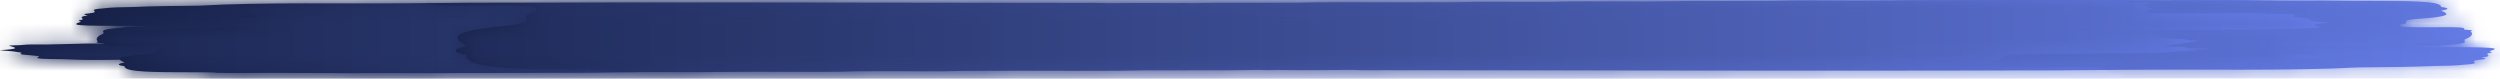 <svg xmlns="http://www.w3.org/2000/svg" width="159" height="5" viewBox="0 0 159 5" fill="none"><path d="M158.314 3.262C159.139 3.024 158.752 2.996 154.449 2.996C153.962 2.996 153.412 3.006 153.158 2.969C153.654 2.957 154.146 2.945 154.642 2.933C155.301 2.936 155.331 2.909 155.388 2.885C157.368 2.773 156.57 2.631 156.773 2.498C157.256 2.323 157.295 2.147 157.126 1.972C157.441 1.936 157.093 1.908 156.736 1.884C156.609 1.809 157.25 1.697 154.603 1.736C152.152 1.748 152.693 1.646 152.641 1.567C153.539 1.455 152.433 1.322 153.657 1.21C156.084 1.05 155.718 0.866 155.243 0.678C155.724 0.6 155.854 0.521 155.255 0.443C155.259 0.153 154.228 0.056 151.296 0.059C150.752 0.059 150.199 0.059 149.658 0.053C148.235 0.035 146.812 0.02 145.334 0.035C145.512 0.044 145.687 0.053 145.866 0.065C145.866 0.065 145.851 0.065 145.844 0.065C145.712 0.053 145.521 0.044 145.334 0.035C145.198 0.029 145.05 0.029 144.892 0.032C142.303 -0.011 139.652 0.005 137.017 0.008C131.284 -0.011 125.605 0.026 119.92 0.059C117.627 0.095 115.191 0.071 112.867 0.095C111.721 0.107 110.576 0.11 109.43 0.101C106.42 0.083 103.531 0.159 100.56 0.171C98.391 0.18 96.088 0.144 94.045 0.216C89.406 0.207 84.978 0.28 80.478 0.325C80.475 0.325 80.478 0.325 80.475 0.325C78.293 0.376 75.839 0.325 73.666 0.382C73.542 0.379 73.439 0.379 73.352 0.385C70.75 0.397 68.148 0.409 65.546 0.422C62.947 0.413 60.354 0.413 57.791 0.446C57.612 0.446 57.431 0.446 57.253 0.446C55.05 0.476 52.843 0.503 50.556 0.479C48.244 0.476 46.007 0.5 43.801 0.536C41.698 0.542 39.637 0.564 37.612 0.594C37.44 0.594 37.267 0.594 37.095 0.594C35.602 0.6 34.145 0.615 32.193 0.666C34.584 0.648 34.584 0.648 34.983 0.706C33.311 0.748 31.383 0.715 29.736 0.763C28.458 0.763 27.167 0.757 25.971 0.79H25.967C24.765 0.79 23.507 0.784 23.284 0.881C23.036 0.987 22.758 1.092 22.492 1.201C22.169 1.201 21.845 1.201 21.522 1.201C20.676 1.213 19.832 1.225 18.986 1.241C17.907 1.241 16.783 1.222 15.81 1.265C15.496 1.268 15.181 1.268 14.867 1.271C14.108 1.268 13.326 1.259 12.703 1.295C12.168 1.298 11.531 1.286 11.21 1.325C10.772 1.337 10.672 1.358 10.657 1.386C10.509 1.386 10.358 1.386 10.207 1.386C9.865 1.386 9.255 1.383 9.228 1.389C9.019 1.431 10.086 1.437 10.131 1.473C9.593 1.5 8.533 1.491 8.451 1.549C8.445 1.552 9.222 1.561 9.636 1.567C9.799 1.582 9.959 1.6 10.119 1.615C9.566 1.655 10.252 1.661 10.648 1.673C10.993 1.685 11.337 1.694 11.685 1.706C11.011 1.794 10.34 1.878 9.669 1.966C9.497 1.99 9.321 2.017 9.149 2.041C9.243 2.063 9.285 2.084 9.76 2.087C10.038 2.144 10.391 2.202 11.685 2.211C11.685 2.226 11.685 2.244 11.685 2.259C11.21 2.274 11.083 2.289 11.685 2.301C12.014 2.319 12.347 2.335 12.676 2.353C12.18 2.365 11.564 2.368 11.325 2.401C11.624 2.407 11.927 2.413 12.226 2.419C13.075 2.422 13.918 2.419 14.761 2.416C13.915 2.416 13.072 2.419 12.226 2.419C12.897 2.434 13.568 2.449 14.242 2.468C13.214 2.477 12.026 2.465 11.328 2.537C13.468 2.54 15.351 2.495 17.312 2.474C17.342 2.492 17.372 2.51 17.403 2.531C16.837 2.613 15.151 2.616 14.29 2.676C13.419 2.718 12.232 2.712 11.252 2.74C10.455 2.773 9.385 2.731 8.608 2.77H8.611C7.218 2.779 5.722 2.74 4.435 2.797C3.927 2.809 3.416 2.821 2.908 2.83C2.395 2.83 1.784 2.812 1.473 2.854C1.367 2.885 0.476 2.876 0.587 2.912C0.887 3.009 1.47 3.102 0.01 3.19C-0.087 3.196 0.536 3.241 0.826 3.268C1.004 3.296 1.186 3.323 1.364 3.35C1.434 3.401 0.995 3.456 1.802 3.501C1.993 3.519 2.18 3.54 2.37 3.559C2.878 3.628 1.298 3.752 4.045 3.764H4.048C4.359 3.776 4.67 3.788 4.982 3.8C5.934 3.828 6.876 3.809 7.819 3.797C7.919 3.8 7.97 3.803 8.076 3.803C8.433 3.806 8.78 3.809 9.089 3.794C9.4 3.794 9.711 3.791 10.02 3.791C11.089 3.806 12.335 3.767 13.256 3.828C13.256 3.837 13.22 3.846 13.147 3.855C12.945 3.909 12.912 3.961 13.208 4.015C13.19 3.961 13.169 3.909 13.147 3.855C12.362 3.912 12.836 3.979 12.779 4.039C11.857 4.103 12.987 4.169 12.733 4.233C13.135 4.284 13.129 4.332 12.733 4.384C12.706 4.402 12.676 4.423 12.649 4.441C11.966 4.544 14.108 4.471 14.245 4.523C13.066 4.619 13.707 4.653 15.547 4.641C16.442 4.634 17.324 4.622 18.213 4.613C20.389 4.65 22.61 4.653 24.849 4.644H24.994C26.723 4.613 28.518 4.644 30.256 4.625C30.262 4.625 30.247 4.625 30.253 4.622C30.443 4.619 30.646 4.625 30.836 4.619C30.803 4.613 30.77 4.61 30.733 4.604C30.806 4.604 30.875 4.604 30.948 4.604C31.265 4.598 31.586 4.589 31.906 4.58C31.425 4.565 31.017 4.562 30.948 4.604C30.86 4.607 30.824 4.613 30.836 4.619C31.673 4.616 32.51 4.613 33.344 4.61C35.273 4.607 37.246 4.644 39.12 4.589C39.921 4.586 40.719 4.583 41.52 4.583C43.142 4.577 44.82 4.61 46.376 4.562C47.503 4.547 48.64 4.547 49.779 4.556C51.411 4.55 53.115 4.586 54.672 4.532C55.137 4.532 55.6 4.529 56.065 4.529C57.845 4.52 59.692 4.562 61.405 4.505C62.895 4.501 64.388 4.501 65.881 4.498C68.19 4.489 70.547 4.529 72.802 4.474C74.691 4.471 76.576 4.471 78.462 4.468C78.991 4.459 79.52 4.453 80.049 4.444C80.409 4.459 80.771 4.468 81.149 4.447C82.781 4.471 84.407 4.459 86.03 4.444C86.616 4.474 87.341 4.462 88.006 4.462C96.583 4.474 105.157 4.486 113.734 4.492C119.455 4.495 125.176 4.483 130.9 4.474C131.773 4.468 132.641 4.462 133.499 4.453C133.629 4.453 133.759 4.453 133.886 4.453C134.17 4.444 134.487 4.45 134.783 4.444C139.849 4.39 145.503 4.523 149.997 4.287C149.764 4.275 149.565 4.29 149.317 4.287C149.374 4.284 149.447 4.287 149.504 4.284C149.586 4.278 149.831 4.284 150 4.287C151.638 4.275 153.264 4.26 154.633 4.202C155.518 4.193 156.241 4.172 156.64 4.121C158.214 4.027 156.7 3.9 157.722 3.797C158.314 3.752 158.036 3.707 157.833 3.658C158.628 3.571 158.027 3.477 158.241 3.386C158.664 3.341 158.408 3.302 158.314 3.262Z" fill="url(#paint0_linear_4013_1044)"></path><mask id="mask0_4013_1044" style="mask-type:luminance" maskUnits="userSpaceOnUse" x="0" y="0" width="159" height="5"><path d="M158.314 3.262C159.139 3.024 158.752 2.996 154.449 2.996C153.962 2.996 153.412 3.006 153.158 2.969C153.654 2.957 154.146 2.945 154.642 2.933C155.301 2.936 155.331 2.909 155.388 2.885C157.368 2.773 156.57 2.631 156.773 2.498C157.256 2.323 157.295 2.147 157.126 1.972C157.441 1.936 157.093 1.908 156.736 1.884C156.609 1.809 157.25 1.697 154.603 1.736C152.152 1.748 152.693 1.646 152.641 1.567C153.539 1.455 152.433 1.322 153.657 1.21C156.084 1.05 155.718 0.866 155.243 0.678C155.724 0.6 155.854 0.521 155.255 0.443C155.259 0.153 154.228 0.056 151.296 0.059C150.752 0.059 150.199 0.059 149.658 0.053C148.235 0.035 146.812 0.02 145.334 0.035C145.512 0.044 145.687 0.053 145.866 0.065C145.866 0.065 145.851 0.065 145.844 0.065C145.712 0.053 145.521 0.044 145.334 0.035C145.198 0.029 145.05 0.029 144.892 0.032C142.303 -0.011 139.652 0.005 137.017 0.008C131.284 -0.011 125.605 0.026 119.92 0.059C117.627 0.095 115.191 0.071 112.867 0.095C111.721 0.107 110.576 0.11 109.43 0.101C106.42 0.083 103.531 0.159 100.56 0.171C98.391 0.18 96.088 0.144 94.045 0.216C89.406 0.207 84.978 0.28 80.478 0.325C80.475 0.325 80.478 0.325 80.475 0.325C78.293 0.376 75.839 0.325 73.666 0.382C73.542 0.379 73.439 0.379 73.352 0.385C70.75 0.397 68.148 0.409 65.546 0.422C62.947 0.413 60.354 0.413 57.791 0.446C57.612 0.446 57.431 0.446 57.253 0.446C55.05 0.476 52.843 0.503 50.556 0.479C48.244 0.476 46.007 0.5 43.801 0.536C41.698 0.542 39.637 0.564 37.612 0.594C37.44 0.594 37.267 0.594 37.095 0.594C35.602 0.6 34.145 0.615 32.193 0.666C34.584 0.648 34.584 0.648 34.983 0.706C33.311 0.748 31.383 0.715 29.736 0.763C28.458 0.763 27.167 0.757 25.971 0.79H25.967C24.765 0.79 23.507 0.784 23.284 0.881C23.036 0.987 22.758 1.092 22.492 1.201C22.169 1.201 21.845 1.201 21.522 1.201C20.676 1.213 19.832 1.225 18.986 1.241C17.907 1.241 16.783 1.222 15.81 1.265C15.496 1.268 15.181 1.268 14.867 1.271C14.108 1.268 13.326 1.259 12.703 1.295C12.168 1.298 11.531 1.286 11.21 1.325C10.772 1.337 10.672 1.358 10.657 1.386C10.509 1.386 10.358 1.386 10.207 1.386C9.865 1.386 9.255 1.383 9.228 1.389C9.019 1.431 10.086 1.437 10.131 1.473C9.593 1.5 8.533 1.491 8.451 1.549C8.445 1.552 9.222 1.561 9.636 1.567C9.799 1.582 9.959 1.6 10.119 1.615C9.566 1.655 10.252 1.661 10.648 1.673C10.993 1.685 11.337 1.694 11.685 1.706C11.011 1.794 10.34 1.878 9.669 1.966C9.497 1.99 9.321 2.017 9.149 2.041C9.243 2.063 9.285 2.084 9.76 2.087C10.038 2.144 10.391 2.202 11.685 2.211C11.685 2.226 11.685 2.244 11.685 2.259C11.21 2.274 11.083 2.289 11.685 2.301C12.014 2.319 12.347 2.335 12.676 2.353C12.18 2.365 11.564 2.368 11.325 2.401C11.624 2.407 11.927 2.413 12.226 2.419C13.075 2.422 13.918 2.419 14.761 2.416C13.915 2.416 13.072 2.419 12.226 2.419C12.897 2.434 13.568 2.449 14.242 2.468C13.214 2.477 12.026 2.465 11.328 2.537C13.468 2.54 15.351 2.495 17.312 2.474C17.342 2.492 17.372 2.51 17.403 2.531C16.837 2.613 15.151 2.616 14.29 2.676C13.419 2.718 12.232 2.712 11.252 2.74C10.455 2.773 9.385 2.731 8.608 2.77H8.611C7.218 2.779 5.722 2.74 4.435 2.797C3.927 2.809 3.416 2.821 2.908 2.83C2.395 2.83 1.784 2.812 1.473 2.854C1.367 2.885 0.476 2.876 0.587 2.912C0.887 3.009 1.47 3.102 0.01 3.19C-0.087 3.196 0.536 3.241 0.826 3.268C1.004 3.296 1.186 3.323 1.364 3.35C1.434 3.401 0.995 3.456 1.802 3.501C1.993 3.519 2.18 3.54 2.37 3.559C2.878 3.628 1.298 3.752 4.045 3.764H4.048C4.359 3.776 4.67 3.788 4.982 3.8C5.934 3.828 6.876 3.809 7.819 3.797C7.919 3.8 7.97 3.803 8.076 3.803C8.433 3.806 8.78 3.809 9.089 3.794C9.4 3.794 9.711 3.791 10.02 3.791C11.089 3.806 12.335 3.767 13.256 3.828C13.256 3.837 13.22 3.846 13.147 3.855C12.945 3.909 12.912 3.961 13.208 4.015C13.19 3.961 13.169 3.909 13.147 3.855C12.362 3.912 12.836 3.979 12.779 4.039C11.857 4.103 12.987 4.169 12.733 4.233C13.135 4.284 13.129 4.332 12.733 4.384C12.706 4.402 12.676 4.423 12.649 4.441C11.966 4.544 14.108 4.471 14.245 4.523C13.066 4.619 13.707 4.653 15.547 4.641C16.442 4.634 17.324 4.622 18.213 4.613C20.389 4.65 22.61 4.653 24.849 4.644H24.994C26.723 4.613 28.518 4.644 30.256 4.625C30.262 4.625 30.247 4.625 30.253 4.622C30.443 4.619 30.646 4.625 30.836 4.619C30.803 4.613 30.77 4.61 30.733 4.604C30.806 4.604 30.875 4.604 30.948 4.604C31.265 4.598 31.586 4.589 31.906 4.58C31.425 4.565 31.017 4.562 30.948 4.604C30.86 4.607 30.824 4.613 30.836 4.619C31.673 4.616 32.51 4.613 33.344 4.61C35.273 4.607 37.246 4.644 39.12 4.589C39.921 4.586 40.719 4.583 41.52 4.583C43.142 4.577 44.82 4.61 46.376 4.562C47.503 4.547 48.64 4.547 49.779 4.556C51.411 4.55 53.115 4.586 54.672 4.532C55.137 4.532 55.6 4.529 56.065 4.529C57.845 4.52 59.692 4.562 61.405 4.505C62.895 4.501 64.388 4.501 65.881 4.498C68.19 4.489 70.547 4.529 72.802 4.474C74.691 4.471 76.576 4.471 78.462 4.468C78.991 4.459 79.52 4.453 80.049 4.444C80.409 4.459 80.771 4.468 81.149 4.447C82.781 4.471 84.407 4.459 86.03 4.444C86.616 4.474 87.341 4.462 88.006 4.462C96.583 4.474 105.157 4.486 113.734 4.492C119.455 4.495 125.176 4.483 130.9 4.474C131.773 4.468 132.641 4.462 133.499 4.453C133.629 4.453 133.759 4.453 133.886 4.453C134.17 4.444 134.487 4.45 134.783 4.444C139.849 4.39 145.503 4.523 149.997 4.287C149.764 4.275 149.565 4.29 149.317 4.287C149.374 4.284 149.447 4.287 149.504 4.284C149.586 4.278 149.831 4.284 150 4.287C151.638 4.275 153.264 4.26 154.633 4.202C155.518 4.193 156.241 4.172 156.64 4.121C158.214 4.027 156.7 3.9 157.722 3.797C158.314 3.752 158.036 3.707 157.833 3.658C158.628 3.571 158.027 3.477 158.241 3.386C158.664 3.341 158.408 3.302 158.314 3.262Z" fill="white"></path></mask><g mask="url(#mask0_4013_1044)"><path d="M164.549 -1.788H-8.059V5.725H164.549V-1.788Z" fill="url(#paint1_linear_4013_1044)"></path><path d="M158.386 0.796C157.942 1.017 159.19 1.249 157.537 1.461C157.96 1.576 158.541 1.691 157.308 1.8C155.18 2.044 158.335 2.356 155.059 2.585C154.228 2.703 152.726 2.758 150.882 2.782C148.039 2.927 144.654 2.96 141.245 2.99C140.894 2.987 140.386 2.984 140.214 2.981C140.093 2.984 139.942 2.987 139.824 2.99C140.341 2.993 140.755 2.96 141.242 2.987C131.894 3.558 120.129 3.238 109.588 3.371C108.974 3.377 108.315 3.386 107.723 3.392L106.916 3.395C105.133 3.413 103.329 3.431 101.512 3.45H101.509L65.796 3.492L12.271 3.425C10.89 3.422 9.385 3.453 8.161 3.38H8.158C4.779 3.416 1.394 3.441 -2 3.386C-2.785 3.444 -3.541 3.416 -4.287 3.383L-7.588 3.444H-8.059L-3.224 -1.785L-3.218 5.728L-8.059 0.494L-3.701 0.491C0.992 0.355 5.897 0.452 10.7 0.43L20.008 0.415C23.571 0.279 27.412 0.376 31.114 0.358L34.013 0.349C37.249 0.213 40.794 0.307 44.191 0.288C46.563 0.282 48.927 0.279 51.269 0.273C54.506 0.146 57.999 0.231 61.372 0.219L66.362 0.201C70.257 0.071 74.364 0.161 78.375 0.149L83.594 0.125C83.618 0.14 83.54 0.152 83.361 0.161C83.216 0.261 82.37 0.252 81.37 0.219L83.361 0.161H83.809L83.594 0.128C83.987 0.125 84.407 0.125 84.806 0.122C84.821 0.119 84.785 0.119 84.8 0.116C88.42 0.101 92.144 0.086 95.746 0.074L96.045 0.077C100.706 0.053 105.32 0.062 109.851 0.149C111.7 0.128 113.538 0.104 115.399 0.083C119.228 0.053 120.561 0.134 118.11 0.37C118.397 0.497 122.852 0.319 121.432 0.569L121.256 0.709C120.437 0.829 120.419 0.953 121.259 1.077C120.733 1.234 123.082 1.395 121.166 1.552C121.045 1.703 122.036 1.863 120.398 2.002L120.274 1.612H120.271C120.888 1.742 120.815 1.872 120.398 2.002C120.253 2.023 120.177 2.044 120.174 2.068C122.096 2.211 124.686 2.117 126.911 2.153L128.848 2.144C129.489 2.108 130.214 2.114 130.954 2.123C131.169 2.129 131.281 2.135 131.486 2.141C133.451 2.114 135.409 2.071 137.392 2.135L139.335 2.22H139.341H139.338C145.056 2.247 141.765 2.552 142.822 2.721L144.007 2.863C145.687 2.972 144.775 3.108 144.923 3.232L146.041 3.431C146.642 3.498 147.942 3.607 147.739 3.622C144.705 3.83 145.914 4.066 146.54 4.299C146.775 4.386 144.923 4.368 144.699 4.438C144.052 4.538 142.777 4.492 141.71 4.495L138.534 4.58C135.853 4.725 132.74 4.625 129.845 4.646L129.854 4.643C128.237 4.74 126.013 4.637 124.351 4.719C122.314 4.782 119.842 4.764 118.032 4.87C116.242 5.018 112.734 5.027 111.555 5.224L111.745 5.36C115.825 5.311 119.742 5.263 124.194 5.208C122.737 5.387 120.268 5.357 118.131 5.378H118.128L122.32 5.496L117.046 5.505C118.799 5.502 120.555 5.499 122.32 5.496L124.194 5.538C123.692 5.623 122.411 5.626 121.38 5.656L123.444 5.78C124.689 5.816 124.433 5.852 123.441 5.885L123.444 6.003C126.134 6.024 126.865 6.157 127.446 6.303H127.449C128.434 6.312 128.521 6.366 128.715 6.414L127.633 6.596L123.438 7.23L125.596 7.309C126.421 7.339 127.848 7.348 126.696 7.448L127.702 7.566C128.564 7.581 130.138 7.608 130.169 7.611C129.996 7.747 127.79 7.726 126.672 7.795C126.766 7.889 128.987 7.898 128.552 8.004C128.482 8.004 127.222 8.01 126.512 8.013L125.575 8.016C125.545 8.077 125.339 8.131 124.423 8.161C123.756 8.255 122.429 8.225 121.317 8.234C120.017 8.324 118.388 8.297 116.811 8.291L114.846 8.306C112.824 8.415 110.485 8.367 108.237 8.367L102.96 8.46H100.941C100.391 8.72 99.832 8.986 99.294 9.24C98.829 9.473 96.218 9.458 93.712 9.461H93.718H93.721C91.231 9.542 88.55 9.53 85.888 9.53C82.452 9.576 78.459 9.627 74.975 9.675C75.806 9.817 75.806 9.817 80.777 9.772C76.716 9.902 73.687 9.935 70.578 9.953H69.505C65.286 10.002 61 10.047 56.627 10.098C52.037 10.186 47.38 10.243 42.571 10.237C37.811 10.171 33.224 10.243 28.636 10.316L27.518 10.319C22.19 10.398 16.795 10.398 11.386 10.376L-4.859 10.464C-5.04 10.479 -5.261 10.482 -5.514 10.473C-6.327 10.488 -7.161 10.506 -8.059 10.524L-12.474 10.615L-12.489 5.734C-12.499 3.286 -12.505 0.724 -12.514 -1.779L-12.529 -6.536L-8.062 -6.596C-6.46 -6.617 -4.895 -6.638 -3.39 -6.66H-3.384H-3.387C5.973 -6.771 15.187 -6.95 24.837 -6.928C29.086 -7.104 33.873 -7.019 38.392 -7.037C44.578 -7.061 50.586 -7.252 56.848 -7.204L63.995 -7.222C68.828 -7.252 73.887 -7.282 78.668 -7.309C90.491 -7.352 102.304 -7.394 114.233 -7.436C119.715 -7.442 125.227 -7.479 130.619 -7.373C130.945 -7.37 131.247 -7.367 131.535 -7.364C131.921 -7.336 132.311 -7.309 132.595 -7.291C132.61 -7.291 132.641 -7.294 132.641 -7.294L131.535 -7.364C134.611 -7.4 137.57 -7.358 140.535 -7.315C141.662 -7.309 142.813 -7.306 143.944 -7.3C150.039 -7.306 152.188 -7.071 152.179 -6.363C153.421 -6.173 153.152 -5.983 152.152 -5.792C153.137 -5.336 153.902 -4.882 148.852 -4.496C146.298 -4.227 148.601 -3.903 146.736 -3.625C146.842 -3.432 145.715 -3.187 150.813 -3.214C156.322 -3.308 154.987 -3.036 155.249 -2.849C155.987 -2.785 156.715 -2.719 156.056 -2.634C156.404 -2.205 156.325 -1.776 155.319 -1.35C154.896 -1.029 156.555 -0.679 152.436 -0.407C152.318 -0.343 152.255 -0.277 150.882 -0.286L147.797 -0.201C148.329 -0.114 149.471 -0.138 150.484 -0.138C159.438 -0.138 160.239 -0.071 158.526 0.512C158.722 0.606 159.257 0.702 158.386 0.796Z" fill="url(#paint2_linear_4013_1044)"></path><mask id="mask1_4013_1044" style="mask-type:luminance" maskUnits="userSpaceOnUse" x="-13" y="-8" width="173" height="19"><path d="M158.386 0.796C157.942 1.017 159.19 1.249 157.537 1.461C157.96 1.576 158.541 1.691 157.308 1.8C155.18 2.044 158.335 2.356 155.059 2.585C154.228 2.703 152.726 2.758 150.882 2.782C148.039 2.927 144.654 2.96 141.245 2.99C140.894 2.987 140.386 2.984 140.214 2.981C140.093 2.984 139.942 2.987 139.824 2.99C140.341 2.993 140.755 2.96 141.242 2.987C131.894 3.558 120.129 3.238 109.588 3.371C108.974 3.377 108.315 3.386 107.723 3.392L106.916 3.395C105.133 3.413 103.329 3.431 101.512 3.45H101.509L65.796 3.492L12.271 3.425C10.89 3.422 9.385 3.453 8.161 3.38H8.158C4.779 3.416 1.394 3.441 -2 3.386C-2.785 3.444 -3.541 3.416 -4.287 3.383L-7.588 3.444H-8.059L-3.224 -1.785L-3.218 5.728L-8.059 0.494L-3.701 0.491C0.992 0.355 5.897 0.452 10.7 0.43L20.008 0.415C23.571 0.279 27.412 0.376 31.114 0.358L34.013 0.349C37.249 0.213 40.794 0.307 44.191 0.288C46.563 0.282 48.927 0.279 51.269 0.273C54.506 0.146 57.999 0.231 61.372 0.219L66.362 0.201C70.257 0.071 74.364 0.161 78.375 0.149L83.594 0.125C83.618 0.14 83.54 0.152 83.361 0.161C83.216 0.261 82.37 0.252 81.37 0.219L83.361 0.161H83.809L83.594 0.128C83.987 0.125 84.407 0.125 84.806 0.122C84.821 0.119 84.785 0.119 84.8 0.116C88.42 0.101 92.144 0.086 95.746 0.074L96.045 0.077C100.706 0.053 105.32 0.062 109.851 0.149C111.7 0.128 113.538 0.104 115.399 0.083C119.228 0.053 120.561 0.134 118.11 0.37C118.397 0.497 122.852 0.319 121.432 0.569L121.256 0.709C120.437 0.829 120.419 0.953 121.259 1.077C120.733 1.234 123.082 1.395 121.166 1.552C121.045 1.703 122.036 1.863 120.398 2.002L120.274 1.612H120.271C120.888 1.742 120.815 1.872 120.398 2.002C120.253 2.023 120.177 2.044 120.174 2.068C122.096 2.211 124.686 2.117 126.911 2.153L128.848 2.144C129.489 2.108 130.214 2.114 130.954 2.123C131.169 2.129 131.281 2.135 131.486 2.141C133.451 2.114 135.409 2.071 137.392 2.135L139.335 2.22H139.341H139.338C145.056 2.247 141.765 2.552 142.822 2.721L144.007 2.863C145.687 2.972 144.775 3.108 144.923 3.232L146.041 3.431C146.642 3.498 147.942 3.607 147.739 3.622C144.705 3.83 145.914 4.066 146.54 4.299C146.775 4.386 144.923 4.368 144.699 4.438C144.052 4.538 142.777 4.492 141.71 4.495L138.534 4.58C135.853 4.725 132.74 4.625 129.845 4.646L129.854 4.643C128.237 4.74 126.013 4.637 124.351 4.719C122.314 4.782 119.842 4.764 118.032 4.87C116.242 5.018 112.734 5.027 111.555 5.224L111.745 5.36C115.825 5.311 119.742 5.263 124.194 5.208C122.737 5.387 120.268 5.357 118.131 5.378H118.128L122.32 5.496L117.046 5.505C118.799 5.502 120.555 5.499 122.32 5.496L124.194 5.538C123.692 5.623 122.411 5.626 121.38 5.656L123.444 5.78C124.689 5.816 124.433 5.852 123.441 5.885L123.444 6.003C126.134 6.024 126.865 6.157 127.446 6.303H127.449C128.434 6.312 128.521 6.366 128.715 6.414L127.633 6.596L123.438 7.23L125.596 7.309C126.421 7.339 127.848 7.348 126.696 7.448L127.702 7.566C128.564 7.581 130.138 7.608 130.169 7.611C129.996 7.747 127.79 7.726 126.672 7.795C126.766 7.889 128.987 7.898 128.552 8.004C128.482 8.004 127.222 8.01 126.512 8.013L125.575 8.016C125.545 8.077 125.339 8.131 124.423 8.161C123.756 8.255 122.429 8.225 121.317 8.234C120.017 8.324 118.388 8.297 116.811 8.291L114.846 8.306C112.824 8.415 110.485 8.367 108.237 8.367L102.96 8.46H100.941C100.391 8.72 99.832 8.986 99.294 9.24C98.829 9.473 96.218 9.458 93.712 9.461H93.718H93.721C91.231 9.542 88.55 9.53 85.888 9.53C82.452 9.576 78.459 9.627 74.975 9.675C75.806 9.817 75.806 9.817 80.777 9.772C76.716 9.902 73.687 9.935 70.578 9.953H69.505C65.286 10.002 61 10.047 56.627 10.098C52.037 10.186 47.38 10.243 42.571 10.237C37.811 10.171 33.224 10.243 28.636 10.316L27.518 10.319C22.19 10.398 16.795 10.398 11.386 10.376L-4.859 10.464C-5.04 10.479 -5.261 10.482 -5.514 10.473C-6.327 10.488 -7.161 10.506 -8.059 10.524L-12.474 10.615L-12.489 5.734C-12.499 3.286 -12.505 0.724 -12.514 -1.779L-12.529 -6.536L-8.062 -6.596C-6.46 -6.617 -4.895 -6.638 -3.39 -6.66H-3.384H-3.387C5.973 -6.771 15.187 -6.95 24.837 -6.928C29.086 -7.104 33.873 -7.019 38.392 -7.037C44.578 -7.061 50.586 -7.252 56.848 -7.204L63.995 -7.222C68.828 -7.252 73.887 -7.282 78.668 -7.309C90.491 -7.352 102.304 -7.394 114.233 -7.436C119.715 -7.442 125.227 -7.479 130.619 -7.373C130.945 -7.37 131.247 -7.367 131.535 -7.364C131.921 -7.336 132.311 -7.309 132.595 -7.291C132.61 -7.291 132.641 -7.294 132.641 -7.294L131.535 -7.364C134.611 -7.4 137.57 -7.358 140.535 -7.315C141.662 -7.309 142.813 -7.306 143.944 -7.3C150.039 -7.306 152.188 -7.071 152.179 -6.363C153.421 -6.173 153.152 -5.983 152.152 -5.792C153.137 -5.336 153.902 -4.882 148.852 -4.496C146.298 -4.227 148.601 -3.903 146.736 -3.625C146.842 -3.432 145.715 -3.187 150.813 -3.214C156.322 -3.308 154.987 -3.036 155.249 -2.849C155.987 -2.785 156.715 -2.719 156.056 -2.634C156.404 -2.205 156.325 -1.776 155.319 -1.35C154.896 -1.029 156.555 -0.679 152.436 -0.407C152.318 -0.343 152.255 -0.277 150.882 -0.286L147.797 -0.201C148.329 -0.114 149.471 -0.138 150.484 -0.138C159.438 -0.138 160.239 -0.071 158.526 0.512C158.722 0.606 159.257 0.702 158.386 0.796Z" fill="white"></path></mask><g mask="url(#mask1_4013_1044)"><path d="M156.86 5.728V-1.788L164.549 6.529H-8.059L-0.371 -1.788V5.725L-8.059 -2.589H164.549V15.756H-8.059H-17.334V5.725V-1.788V-11.818H-8.059H164.549H173.824V-1.788V5.728H156.86Z" fill="url(#paint3_linear_4013_1044)"></path></g><path d="M136.917 8.312C136.515 8.533 137.642 8.766 136.149 8.977C136.533 9.092 137.056 9.207 135.941 9.316C134.022 9.56 136.868 9.872 133.91 10.101C133.16 10.219 131.803 10.274 130.138 10.298C127.569 10.443 124.514 10.476 121.437 10.506C121.12 10.503 120.664 10.5 120.509 10.497C120.401 10.5 120.265 10.503 120.156 10.506C120.621 10.509 120.996 10.476 121.434 10.503C112.993 11.075 102.377 10.754 92.86 10.887C92.304 10.893 91.711 10.902 91.176 10.908L90.448 10.911C88.84 10.929 87.208 10.948 85.567 10.966H85.564L53.324 11.008L5.002 10.938C3.757 10.935 2.397 10.966 1.294 10.893H1.291C-1.761 10.929 -4.813 10.954 -7.878 10.899L-8.065 10.911L-12.584 11.229L-12.861 5.725C-12.898 5.03 -12.874 4.359 -12.846 3.694L-12.901 0.473L-12.904 -1.788L-12.901 -7.013L-8.059 -7.019L0.481 -7.028C4.718 -7.164 9.146 -7.068 13.483 -7.089L21.887 -7.104C25.103 -7.24 28.572 -7.143 31.915 -7.161L34.529 -7.17C37.451 -7.306 40.652 -7.213 43.719 -7.231C45.862 -7.237 47.993 -7.24 50.111 -7.246C53.034 -7.37 56.186 -7.288 59.232 -7.3L63.735 -7.318C67.253 -7.448 70.958 -7.358 74.579 -7.37L79.29 -7.394C79.314 -7.379 79.242 -7.367 79.079 -7.361C78.949 -7.261 78.184 -7.27 77.281 -7.303L79.079 -7.361H79.481L79.287 -7.394C79.644 -7.397 80.022 -7.397 80.381 -7.4L80.375 -7.406C83.645 -7.421 87.003 -7.436 90.258 -7.448L90.53 -7.445C94.737 -7.473 98.904 -7.46 102.993 -7.373C104.661 -7.394 106.32 -7.418 108.001 -7.439C111.458 -7.469 112.661 -7.388 110.446 -7.152C110.706 -7.025 114.725 -7.207 113.444 -6.953L113.287 -6.814C112.546 -6.69 112.531 -6.569 113.29 -6.445C112.812 -6.288 114.937 -6.128 113.205 -5.97C113.096 -5.819 113.991 -5.659 112.51 -5.52L112.398 -5.91H112.395C112.951 -5.78 112.888 -5.65 112.51 -5.52C112.377 -5.499 112.31 -5.478 112.307 -5.454C114.042 -5.312 116.381 -5.405 118.388 -5.369L120.138 -5.378C120.715 -5.414 121.371 -5.408 122.039 -5.399C122.232 -5.393 122.332 -5.387 122.519 -5.381C124.293 -5.408 126.061 -5.451 127.85 -5.387L129.606 -5.303H129.612H129.609C134.771 -5.275 131.8 -4.97 132.755 -4.801L133.825 -4.659C135.342 -4.55 134.52 -4.414 134.65 -4.29L135.66 -4.091C136.204 -4.024 137.376 -3.915 137.195 -3.9C134.454 -3.692 135.548 -3.456 136.11 -3.223C136.321 -3.136 134.65 -3.154 134.448 -3.084C133.864 -2.985 132.713 -3.03 131.752 -3.027L128.887 -2.942C126.466 -2.797 123.659 -2.897 121.041 -2.876L121.047 -2.879C119.588 -2.782 117.578 -2.885 116.079 -2.803C114.242 -2.74 112.008 -2.758 110.373 -2.652C108.756 -2.504 105.589 -2.495 104.525 -2.299L104.698 -2.163C108.382 -2.214 111.917 -2.259 115.934 -2.314C114.619 -2.135 112.389 -2.166 110.461 -2.144H110.458L114.242 -2.03L109.482 -2.021C111.065 -2.024 112.649 -2.027 114.242 -2.03L115.934 -1.984C115.481 -1.9 114.323 -1.897 113.395 -1.866L115.26 -1.742C116.384 -1.706 116.152 -1.67 115.257 -1.637L115.26 -1.519C117.687 -1.498 118.349 -1.365 118.874 -1.22H118.878C119.766 -1.211 119.848 -1.156 120.023 -1.108L119.047 -0.926L115.26 -0.292L117.206 -0.213C117.95 -0.183 119.24 -0.174 118.198 -0.074L119.107 0.044C119.884 0.059 121.304 0.089 121.332 0.089C121.177 0.225 119.183 0.204 118.173 0.273C118.258 0.367 120.262 0.376 119.869 0.482C119.805 0.482 118.669 0.488 118.028 0.491H117.182C117.155 0.551 116.971 0.606 116.145 0.639C115.541 0.733 114.344 0.702 113.341 0.712C112.168 0.802 110.697 0.775 109.273 0.769L107.502 0.784C105.677 0.89 103.564 0.844 101.536 0.841L96.773 0.935H94.951C94.455 1.195 93.951 1.461 93.464 1.715C93.044 1.948 90.687 1.932 88.426 1.935H88.429H88.432C86.184 2.017 83.763 2.008 81.36 2.005C78.254 2.05 74.657 2.102 71.508 2.15C72.258 2.292 72.258 2.292 76.749 2.247C73.083 2.377 70.348 2.41 67.543 2.428H66.573C62.762 2.476 58.897 2.522 54.947 2.573C50.8 2.661 46.599 2.718 42.26 2.712C37.962 2.646 33.819 2.718 29.681 2.791L28.672 2.794C23.861 2.872 18.992 2.872 14.108 2.851L-0.555 2.942C-0.718 2.957 -0.918 2.96 -1.148 2.951C-3.354 3.026 -5.714 3.023 -8.053 3.023L-3.605 -1.788C-3.602 0.385 -3.599 2.537 -3.544 4.574V4.58V4.577L-3.532 5.725L-8.056 0.835C0.031 0.724 8.016 0.56 16.36 0.582C20.195 0.406 24.52 0.491 28.593 0.473C34.178 0.449 39.603 0.258 45.255 0.307L51.707 0.291C56.071 0.261 60.637 0.231 64.953 0.204C75.627 0.161 86.29 0.119 97.061 0.077C102.011 0.071 106.985 0.035 111.854 0.14C112.147 0.143 112.422 0.146 112.679 0.149C113.03 0.177 113.38 0.204 113.637 0.222L113.676 0.219L112.679 0.149C115.456 0.113 118.128 0.155 120.803 0.198C121.821 0.204 122.861 0.207 123.879 0.213C129.383 0.207 131.32 0.443 131.314 1.15C132.435 1.34 132.193 1.531 131.29 1.721C132.178 2.177 132.87 2.631 128.31 3.017C126.007 3.286 128.083 3.61 126.4 3.888C126.496 4.081 125.478 4.326 130.081 4.299C135.055 4.205 133.849 4.477 134.088 4.665C134.753 4.728 135.409 4.791 134.816 4.879C135.131 5.308 135.058 5.737 134.152 6.163C133.771 6.484 135.267 6.834 131.549 7.106C131.444 7.17 131.386 7.236 130.147 7.227L127.361 7.312C127.841 7.4 128.872 7.375 129.788 7.375C137.872 7.375 138.594 7.439 137.047 8.025C137.219 8.119 137.703 8.216 136.917 8.312Z" fill="url(#paint4_linear_4013_1044)"></path><mask id="mask2_4013_1044" style="mask-type:luminance" maskUnits="userSpaceOnUse" x="-13" y="-8" width="151" height="20"><path d="M136.917 8.312C136.515 8.533 137.642 8.766 136.149 8.977C136.533 9.092 137.056 9.207 135.941 9.316C134.022 9.56 136.868 9.872 133.91 10.101C133.16 10.219 131.803 10.274 130.138 10.298C127.569 10.443 124.514 10.476 121.437 10.506C121.12 10.503 120.664 10.5 120.509 10.497C120.401 10.5 120.265 10.503 120.156 10.506C120.621 10.509 120.996 10.476 121.434 10.503C112.993 11.075 102.377 10.754 92.86 10.887C92.304 10.893 91.711 10.902 91.176 10.908L90.448 10.911C88.84 10.929 87.208 10.948 85.567 10.966H85.564L53.324 11.008L5.002 10.938C3.757 10.935 2.397 10.966 1.294 10.893H1.291C-1.761 10.929 -4.813 10.954 -7.878 10.899L-8.065 10.911L-12.584 11.229L-12.861 5.725C-12.898 5.03 -12.874 4.359 -12.846 3.694L-12.901 0.473L-12.904 -1.788L-12.901 -7.013L-8.059 -7.019L0.481 -7.028C4.718 -7.164 9.146 -7.068 13.483 -7.089L21.887 -7.104C25.103 -7.24 28.572 -7.143 31.915 -7.161L34.529 -7.17C37.451 -7.306 40.652 -7.213 43.719 -7.231C45.862 -7.237 47.993 -7.24 50.111 -7.246C53.034 -7.37 56.186 -7.288 59.232 -7.3L63.735 -7.318C67.253 -7.448 70.958 -7.358 74.579 -7.37L79.29 -7.394C79.314 -7.379 79.242 -7.367 79.079 -7.361C78.949 -7.261 78.184 -7.27 77.281 -7.303L79.079 -7.361H79.481L79.287 -7.394C79.644 -7.397 80.022 -7.397 80.381 -7.4L80.375 -7.406C83.645 -7.421 87.003 -7.436 90.258 -7.448L90.53 -7.445C94.737 -7.473 98.904 -7.46 102.993 -7.373C104.661 -7.394 106.32 -7.418 108.001 -7.439C111.458 -7.469 112.661 -7.388 110.446 -7.152C110.706 -7.025 114.725 -7.207 113.444 -6.953L113.287 -6.814C112.546 -6.69 112.531 -6.569 113.29 -6.445C112.812 -6.288 114.937 -6.128 113.205 -5.97C113.096 -5.819 113.991 -5.659 112.51 -5.52L112.398 -5.91H112.395C112.951 -5.78 112.888 -5.65 112.51 -5.52C112.377 -5.499 112.31 -5.478 112.307 -5.454C114.042 -5.312 116.381 -5.405 118.388 -5.369L120.138 -5.378C120.715 -5.414 121.371 -5.408 122.039 -5.399C122.232 -5.393 122.332 -5.387 122.519 -5.381C124.293 -5.408 126.061 -5.451 127.85 -5.387L129.606 -5.303H129.612H129.609C134.771 -5.275 131.8 -4.97 132.755 -4.801L133.825 -4.659C135.342 -4.55 134.52 -4.414 134.65 -4.29L135.66 -4.091C136.204 -4.024 137.376 -3.915 137.195 -3.9C134.454 -3.692 135.548 -3.456 136.11 -3.223C136.321 -3.136 134.65 -3.154 134.448 -3.084C133.864 -2.985 132.713 -3.03 131.752 -3.027L128.887 -2.942C126.466 -2.797 123.659 -2.897 121.041 -2.876L121.047 -2.879C119.588 -2.782 117.578 -2.885 116.079 -2.803C114.242 -2.74 112.008 -2.758 110.373 -2.652C108.756 -2.504 105.589 -2.495 104.525 -2.299L104.698 -2.163C108.382 -2.214 111.917 -2.259 115.934 -2.314C114.619 -2.135 112.389 -2.166 110.461 -2.144H110.458L114.242 -2.03L109.482 -2.021C111.065 -2.024 112.649 -2.027 114.242 -2.03L115.934 -1.984C115.481 -1.9 114.323 -1.897 113.395 -1.866L115.26 -1.742C116.384 -1.706 116.152 -1.67 115.257 -1.637L115.26 -1.519C117.687 -1.498 118.349 -1.365 118.874 -1.22H118.878C119.766 -1.211 119.848 -1.156 120.023 -1.108L119.047 -0.926L115.26 -0.292L117.206 -0.213C117.95 -0.183 119.24 -0.174 118.198 -0.074L119.107 0.044C119.884 0.059 121.304 0.089 121.332 0.089C121.177 0.225 119.183 0.204 118.173 0.273C118.258 0.367 120.262 0.376 119.869 0.482C119.805 0.482 118.669 0.488 118.028 0.491H117.182C117.155 0.551 116.971 0.606 116.145 0.639C115.541 0.733 114.344 0.702 113.341 0.712C112.168 0.802 110.697 0.775 109.273 0.769L107.502 0.784C105.677 0.89 103.564 0.844 101.536 0.841L96.773 0.935H94.951C94.455 1.195 93.951 1.461 93.464 1.715C93.044 1.948 90.687 1.932 88.426 1.935H88.429H88.432C86.184 2.017 83.763 2.008 81.36 2.005C78.254 2.05 74.657 2.102 71.508 2.15C72.258 2.292 72.258 2.292 76.749 2.247C73.083 2.377 70.348 2.41 67.543 2.428H66.573C62.762 2.476 58.897 2.522 54.947 2.573C50.8 2.661 46.599 2.718 42.26 2.712C37.962 2.646 33.819 2.718 29.681 2.791L28.672 2.794C23.861 2.872 18.992 2.872 14.108 2.851L-0.555 2.942C-0.718 2.957 -0.918 2.96 -1.148 2.951C-3.354 3.026 -5.714 3.023 -8.053 3.023L-3.605 -1.788C-3.602 0.385 -3.599 2.537 -3.544 4.574V4.58V4.577L-3.532 5.725L-8.056 0.835C0.031 0.724 8.016 0.56 16.36 0.582C20.195 0.406 24.52 0.491 28.593 0.473C34.178 0.449 39.603 0.258 45.255 0.307L51.707 0.291C56.071 0.261 60.637 0.231 64.953 0.204C75.627 0.161 86.29 0.119 97.061 0.077C102.011 0.071 106.985 0.035 111.854 0.14C112.147 0.143 112.422 0.146 112.679 0.149C113.03 0.177 113.38 0.204 113.637 0.222L113.676 0.219L112.679 0.149C115.456 0.113 118.128 0.155 120.803 0.198C121.821 0.204 122.861 0.207 123.879 0.213C129.383 0.207 131.32 0.443 131.314 1.15C132.435 1.34 132.193 1.531 131.29 1.721C132.178 2.177 132.87 2.631 128.31 3.017C126.007 3.286 128.083 3.61 126.4 3.888C126.496 4.081 125.478 4.326 130.081 4.299C135.055 4.205 133.849 4.477 134.088 4.665C134.753 4.728 135.409 4.791 134.816 4.879C135.131 5.308 135.058 5.737 134.152 6.163C133.771 6.484 135.267 6.834 131.549 7.106C131.444 7.17 131.386 7.236 130.147 7.227L127.361 7.312C127.841 7.4 128.872 7.375 129.788 7.375C137.872 7.375 138.594 7.439 137.047 8.025C137.219 8.119 137.703 8.216 136.917 8.312Z" fill="white"></path></mask><g mask="url(#mask2_4013_1044)"><path d="M148.752 14.042H-8.059H-15.75V5.725V-1.788V-10.102H-8.059H152.373V8.243H-8.059L1.213 -1.788V5.725L-8.059 -4.302H148.752V14.042Z" fill="url(#paint5_linear_4013_1044)"></path></g></g><path d="M5.159 1.382C4.416 1.621 4.764 1.648 8.65 1.648C9.088 1.648 9.584 1.639 9.817 1.676C9.369 1.688 8.925 1.7 8.478 1.712C7.882 1.709 7.855 1.736 7.804 1.763C6.015 1.875 6.737 2.017 6.553 2.15C6.114 2.325 6.081 2.501 6.232 2.676C5.948 2.712 6.263 2.739 6.583 2.764C6.698 2.839 6.117 2.951 8.508 2.915C10.72 2.903 10.231 3.005 10.279 3.084C9.469 3.199 10.469 3.329 9.36 3.441C7.169 3.601 7.502 3.785 7.928 3.972C7.493 4.051 7.378 4.13 7.916 4.208C7.913 4.498 8.843 4.595 11.488 4.592C11.977 4.592 12.479 4.592 12.966 4.598C14.253 4.613 15.537 4.631 16.87 4.616C16.71 4.607 16.55 4.598 16.39 4.586C16.39 4.586 16.405 4.586 16.411 4.586C16.532 4.598 16.701 4.607 16.87 4.616C16.994 4.622 17.127 4.622 17.266 4.619C19.605 4.661 21.996 4.646 24.377 4.643C29.554 4.661 34.68 4.625 39.809 4.592C41.882 4.556 44.079 4.58 46.176 4.556C47.21 4.544 48.243 4.541 49.277 4.55C51.994 4.571 54.602 4.492 57.286 4.48C59.244 4.474 61.323 4.507 63.167 4.435C67.353 4.444 71.351 4.371 75.413 4.326C75.416 4.326 75.413 4.326 75.416 4.326C77.386 4.275 79.601 4.326 81.563 4.269C81.674 4.272 81.768 4.272 81.847 4.266C84.198 4.253 86.543 4.241 88.894 4.229C91.243 4.238 93.582 4.238 95.894 4.205C96.057 4.205 96.217 4.205 96.38 4.205C98.369 4.175 100.36 4.148 102.428 4.172C104.513 4.175 106.535 4.151 108.526 4.114C110.424 4.108 112.286 4.087 114.114 4.054C114.268 4.054 114.426 4.054 114.58 4.054C115.928 4.048 117.242 4.033 119.004 3.981C116.846 4 116.846 4 116.487 3.942C117.995 3.9 119.736 3.933 121.222 3.885C122.377 3.885 123.54 3.891 124.622 3.858H124.625C125.713 3.858 126.847 3.864 127.046 3.767C127.27 3.661 127.521 3.555 127.759 3.447C128.053 3.447 128.343 3.447 128.636 3.447C129.4 3.434 130.162 3.422 130.927 3.407C131.903 3.407 132.915 3.428 133.795 3.383C134.079 3.38 134.363 3.38 134.647 3.377C135.33 3.38 136.037 3.389 136.602 3.353C137.086 3.35 137.66 3.362 137.95 3.323C138.346 3.311 138.437 3.286 138.449 3.262C138.585 3.262 138.721 3.262 138.854 3.262C139.162 3.262 139.712 3.265 139.739 3.259C139.927 3.217 138.963 3.211 138.923 3.175C139.41 3.147 140.368 3.156 140.44 3.099C140.446 3.096 139.745 3.087 139.371 3.081C139.225 3.066 139.08 3.048 138.932 3.033C139.434 2.99 138.811 2.987 138.455 2.975C138.144 2.963 137.832 2.954 137.518 2.942C138.125 2.854 138.733 2.77 139.337 2.682C139.494 2.658 139.652 2.634 139.809 2.606C139.724 2.585 139.685 2.564 139.259 2.561C139.008 2.501 138.691 2.446 137.521 2.437C137.521 2.422 137.521 2.404 137.521 2.389C137.95 2.374 138.062 2.359 137.521 2.346C137.222 2.328 136.923 2.313 136.626 2.295C137.074 2.283 137.63 2.28 137.847 2.247C137.575 2.241 137.303 2.235 137.034 2.229C136.27 2.226 135.508 2.229 134.747 2.232C135.508 2.229 136.273 2.229 137.034 2.229C136.427 2.214 135.823 2.198 135.215 2.18C136.14 2.171 137.213 2.183 137.844 2.111C135.913 2.108 134.215 2.153 132.444 2.174C132.417 2.156 132.389 2.138 132.362 2.117C132.873 2.035 134.396 2.032 135.173 1.972C135.959 1.929 137.031 1.935 137.914 1.908C138.633 1.875 139.6 1.917 140.301 1.878H140.298C141.556 1.869 142.906 1.908 144.07 1.851C144.529 1.839 144.989 1.827 145.448 1.815C145.91 1.815 146.464 1.833 146.745 1.79C146.841 1.76 147.645 1.769 147.542 1.733C147.27 1.636 146.748 1.543 148.062 1.455C148.15 1.449 147.585 1.404 147.325 1.376C147.162 1.349 147.001 1.322 146.838 1.295C146.775 1.243 147.171 1.189 146.442 1.144C146.27 1.126 146.101 1.104 145.929 1.086C145.469 1.017 146.899 0.893 144.418 0.881H144.415C144.133 0.869 143.852 0.857 143.571 0.844C142.713 0.817 141.861 0.835 141.009 0.848C140.918 0.848 140.87 0.841 140.779 0.841C140.459 0.838 140.141 0.835 139.866 0.851C139.585 0.851 139.304 0.854 139.026 0.854C138.062 0.838 136.938 0.878 136.104 0.82C136.104 0.811 136.137 0.802 136.2 0.793C136.382 0.739 136.412 0.687 136.146 0.633C136.164 0.687 136.182 0.739 136.2 0.793C136.91 0.736 136.481 0.669 136.533 0.609C137.364 0.545 136.342 0.479 136.572 0.415C136.209 0.364 136.215 0.316 136.572 0.264C136.596 0.246 136.623 0.225 136.648 0.207C137.264 0.104 135.33 0.177 135.206 0.125C136.27 0.029 135.693 -0.005 134.03 0.007C133.223 0.013 132.426 0.025 131.622 0.035C129.657 -0.002 127.654 -0.005 125.632 0.004H125.502C123.939 0.035 122.323 0.004 120.751 0.022C120.745 0.022 120.76 0.022 120.754 0.025C120.582 0.029 120.397 0.022 120.228 0.029C120.258 0.035 120.289 0.038 120.322 0.044C120.258 0.044 120.192 0.044 120.128 0.044C119.841 0.05 119.551 0.059 119.264 0.068C119.699 0.083 120.065 0.086 120.128 0.044C120.207 0.041 120.24 0.035 120.228 0.029C119.473 0.032 118.717 0.035 117.962 0.038C116.221 0.041 114.441 0.004 112.748 0.059C112.026 0.062 111.304 0.065 110.584 0.065C109.119 0.071 107.605 0.035 106.199 0.086C105.184 0.101 104.156 0.101 103.129 0.092C101.654 0.098 100.116 0.062 98.713 0.116C98.293 0.119 97.873 0.119 97.456 0.119C95.848 0.128 94.183 0.086 92.636 0.143C91.291 0.146 89.943 0.146 88.595 0.149C86.513 0.158 84.382 0.119 82.345 0.174C80.641 0.174 78.936 0.177 77.235 0.18C76.757 0.189 76.28 0.195 75.802 0.204C75.476 0.189 75.15 0.18 74.808 0.201C73.336 0.18 71.868 0.189 70.402 0.204C69.87 0.174 69.217 0.186 68.619 0.186C60.876 0.174 53.136 0.161 45.393 0.155C40.229 0.152 35.064 0.164 29.899 0.174C29.11 0.177 28.327 0.183 27.554 0.195C27.436 0.195 27.318 0.195 27.203 0.195C26.949 0.204 26.659 0.198 26.393 0.204C21.821 0.258 16.716 0.125 12.657 0.361C12.869 0.373 13.047 0.358 13.271 0.361C13.22 0.364 13.153 0.361 13.102 0.364C13.029 0.37 12.809 0.364 12.654 0.361C11.177 0.373 9.708 0.388 8.472 0.446C7.671 0.455 7.018 0.476 6.658 0.524C5.238 0.618 6.604 0.748 5.682 0.848C5.147 0.893 5.398 0.938 5.583 0.987C4.863 1.074 5.407 1.168 5.214 1.259C4.842 1.301 5.075 1.34 5.159 1.382Z" fill="url(#paint6_linear_4013_1044)"></path><mask id="mask3_4013_1044" style="mask-type:luminance" maskUnits="userSpaceOnUse" x="4" y="0" width="145" height="5"><path d="M5.159 1.382C4.416 1.621 4.764 1.648 8.65 1.648C9.088 1.648 9.584 1.639 9.817 1.676C9.369 1.688 8.925 1.7 8.478 1.712C7.882 1.709 7.855 1.736 7.804 1.763C6.015 1.875 6.737 2.017 6.553 2.15C6.114 2.325 6.081 2.501 6.232 2.676C5.948 2.712 6.263 2.739 6.583 2.764C6.698 2.839 6.117 2.951 8.508 2.915C10.72 2.903 10.231 3.005 10.279 3.084C9.469 3.199 10.469 3.329 9.36 3.441C7.169 3.601 7.502 3.785 7.928 3.972C7.493 4.051 7.378 4.13 7.916 4.208C7.913 4.498 8.843 4.595 11.488 4.592C11.977 4.592 12.479 4.592 12.966 4.598C14.253 4.613 15.537 4.631 16.87 4.616C16.71 4.607 16.55 4.598 16.39 4.586C16.39 4.586 16.405 4.586 16.411 4.586C16.532 4.598 16.701 4.607 16.87 4.616C16.994 4.622 17.127 4.622 17.266 4.619C19.605 4.661 21.996 4.646 24.377 4.643C29.554 4.661 34.68 4.625 39.809 4.592C41.882 4.556 44.079 4.58 46.176 4.556C47.21 4.544 48.243 4.541 49.277 4.55C51.994 4.571 54.602 4.492 57.286 4.48C59.244 4.474 61.323 4.507 63.167 4.435C67.353 4.444 71.351 4.371 75.413 4.326C75.416 4.326 75.413 4.326 75.416 4.326C77.386 4.275 79.601 4.326 81.563 4.269C81.674 4.272 81.768 4.272 81.847 4.266C84.198 4.253 86.543 4.241 88.894 4.229C91.243 4.238 93.582 4.238 95.894 4.205C96.057 4.205 96.217 4.205 96.38 4.205C98.369 4.175 100.36 4.148 102.428 4.172C104.513 4.175 106.535 4.151 108.526 4.114C110.424 4.108 112.286 4.087 114.114 4.054C114.268 4.054 114.426 4.054 114.58 4.054C115.928 4.048 117.242 4.033 119.004 3.981C116.846 4 116.846 4 116.487 3.942C117.995 3.9 119.736 3.933 121.222 3.885C122.377 3.885 123.54 3.891 124.622 3.858H124.625C125.713 3.858 126.847 3.864 127.046 3.767C127.27 3.661 127.521 3.555 127.759 3.447C128.053 3.447 128.343 3.447 128.636 3.447C129.4 3.434 130.162 3.422 130.927 3.407C131.903 3.407 132.915 3.428 133.795 3.383C134.079 3.38 134.363 3.38 134.647 3.377C135.33 3.38 136.037 3.389 136.602 3.353C137.086 3.35 137.66 3.362 137.95 3.323C138.346 3.311 138.437 3.286 138.449 3.262C138.585 3.262 138.721 3.262 138.854 3.262C139.162 3.262 139.712 3.265 139.739 3.259C139.927 3.217 138.963 3.211 138.923 3.175C139.41 3.147 140.368 3.156 140.44 3.099C140.446 3.096 139.745 3.087 139.371 3.081C139.225 3.066 139.08 3.048 138.932 3.033C139.434 2.99 138.811 2.987 138.455 2.975C138.144 2.963 137.832 2.954 137.518 2.942C138.125 2.854 138.733 2.77 139.337 2.682C139.494 2.658 139.652 2.634 139.809 2.606C139.724 2.585 139.685 2.564 139.259 2.561C139.008 2.501 138.691 2.446 137.521 2.437C137.521 2.422 137.521 2.404 137.521 2.389C137.95 2.374 138.062 2.359 137.521 2.346C137.222 2.328 136.923 2.313 136.626 2.295C137.074 2.283 137.63 2.28 137.847 2.247C137.575 2.241 137.303 2.235 137.034 2.229C136.27 2.226 135.508 2.229 134.747 2.232C135.508 2.229 136.273 2.229 137.034 2.229C136.427 2.214 135.823 2.198 135.215 2.18C136.14 2.171 137.213 2.183 137.844 2.111C135.913 2.108 134.215 2.153 132.444 2.174C132.417 2.156 132.389 2.138 132.362 2.117C132.873 2.035 134.396 2.032 135.173 1.972C135.959 1.929 137.031 1.935 137.914 1.908C138.633 1.875 139.6 1.917 140.301 1.878H140.298C141.556 1.869 142.906 1.908 144.07 1.851C144.529 1.839 144.989 1.827 145.448 1.815C145.91 1.815 146.464 1.833 146.745 1.79C146.841 1.76 147.645 1.769 147.542 1.733C147.27 1.636 146.748 1.543 148.062 1.455C148.15 1.449 147.585 1.404 147.325 1.376C147.162 1.349 147.001 1.322 146.838 1.295C146.775 1.243 147.171 1.189 146.442 1.144C146.27 1.126 146.101 1.104 145.929 1.086C145.469 1.017 146.899 0.893 144.418 0.881H144.415C144.133 0.869 143.852 0.857 143.571 0.844C142.713 0.817 141.861 0.835 141.009 0.848C140.918 0.848 140.87 0.841 140.779 0.841C140.459 0.838 140.141 0.835 139.866 0.851C139.585 0.851 139.304 0.854 139.026 0.854C138.062 0.838 136.938 0.878 136.104 0.82C136.104 0.811 136.137 0.802 136.2 0.793C136.382 0.739 136.412 0.687 136.146 0.633C136.164 0.687 136.182 0.739 136.2 0.793C136.91 0.736 136.481 0.669 136.533 0.609C137.364 0.545 136.342 0.479 136.572 0.415C136.209 0.364 136.215 0.316 136.572 0.264C136.596 0.246 136.623 0.225 136.648 0.207C137.264 0.104 135.33 0.177 135.206 0.125C136.27 0.029 135.693 -0.005 134.03 0.007C133.223 0.013 132.426 0.025 131.622 0.035C129.657 -0.002 127.654 -0.005 125.632 0.004H125.502C123.939 0.035 122.323 0.004 120.751 0.022C120.745 0.022 120.76 0.022 120.754 0.025C120.582 0.029 120.397 0.022 120.228 0.029C120.258 0.035 120.289 0.038 120.322 0.044C120.258 0.044 120.192 0.044 120.128 0.044C119.841 0.05 119.551 0.059 119.264 0.068C119.699 0.083 120.065 0.086 120.128 0.044C120.207 0.041 120.24 0.035 120.228 0.029C119.473 0.032 118.717 0.035 117.962 0.038C116.221 0.041 114.441 0.004 112.748 0.059C112.026 0.062 111.304 0.065 110.584 0.065C109.119 0.071 107.605 0.035 106.199 0.086C105.184 0.101 104.156 0.101 103.129 0.092C101.654 0.098 100.116 0.062 98.713 0.116C98.293 0.119 97.873 0.119 97.456 0.119C95.848 0.128 94.183 0.086 92.636 0.143C91.291 0.146 89.943 0.146 88.595 0.149C86.513 0.158 84.382 0.119 82.345 0.174C80.641 0.174 78.936 0.177 77.235 0.18C76.757 0.189 76.28 0.195 75.802 0.204C75.476 0.189 75.15 0.18 74.808 0.201C73.336 0.18 71.868 0.189 70.402 0.204C69.87 0.174 69.217 0.186 68.619 0.186C60.876 0.174 53.136 0.161 45.393 0.155C40.229 0.152 35.064 0.164 29.899 0.174C29.11 0.177 28.327 0.183 27.554 0.195C27.436 0.195 27.318 0.195 27.203 0.195C26.949 0.204 26.659 0.198 26.393 0.204C21.821 0.258 16.716 0.125 12.657 0.361C12.869 0.373 13.047 0.358 13.271 0.361C13.22 0.364 13.153 0.361 13.102 0.364C13.029 0.37 12.809 0.364 12.654 0.361C11.177 0.373 9.708 0.388 8.472 0.446C7.671 0.455 7.018 0.476 6.658 0.524C5.238 0.618 6.604 0.748 5.682 0.848C5.147 0.893 5.398 0.938 5.583 0.987C4.863 1.074 5.407 1.168 5.214 1.259C4.842 1.301 5.075 1.34 5.159 1.382Z" fill="white"></path></mask><g mask="url(#mask3_4013_1044)"><path d="M155.358 -1.084H-0.468V6.432H155.358V-1.084Z" fill="url(#paint7_linear_4013_1044)"></path><path d="M4.468 3.845C4.873 3.625 3.739 3.392 5.238 3.181C4.855 3.066 4.329 2.951 5.447 2.842C7.375 2.597 4.516 2.286 7.487 2.056C8.239 1.939 9.602 1.884 11.274 1.86C13.852 1.715 16.922 1.682 20.011 1.651C20.328 1.654 20.787 1.657 20.945 1.66C21.053 1.657 21.189 1.654 21.298 1.651C20.83 1.648 20.455 1.682 20.014 1.654C28.488 1.083 39.153 1.404 48.709 1.271C49.265 1.265 49.864 1.256 50.398 1.249L51.13 1.246C52.747 1.228 54.382 1.21 56.029 1.192H56.032L88.405 1.15L136.926 1.219C138.177 1.222 139.543 1.192 140.652 1.265H140.655C143.72 1.228 146.784 1.204 149.864 1.259C150.577 1.201 151.26 1.228 151.94 1.262L154.932 1.201H155.361L150.526 6.429L150.52 -1.084L155.361 4.151L152.061 4.154C147.809 4.29 143.36 4.193 139.008 4.214L130.567 4.229C127.34 4.365 123.855 4.269 120.498 4.287L117.871 4.296C114.937 4.432 111.724 4.338 108.645 4.356C106.493 4.362 104.353 4.365 102.226 4.371C99.291 4.498 96.127 4.414 93.065 4.426L88.541 4.444C85.008 4.574 81.288 4.483 77.649 4.495L72.917 4.516C72.892 4.501 72.965 4.489 73.128 4.483C73.261 4.383 74.026 4.393 74.933 4.426L73.128 4.483H72.723L72.917 4.516C72.56 4.519 72.179 4.519 71.817 4.522L71.823 4.529C68.541 4.544 65.165 4.559 61.898 4.571L61.626 4.568C57.401 4.595 53.218 4.583 49.111 4.495C47.437 4.516 45.769 4.541 44.082 4.562C40.613 4.592 39.404 4.51 41.625 4.275C41.365 4.148 37.328 4.329 38.615 4.075L38.772 3.936C39.516 3.815 39.531 3.691 38.769 3.567C39.247 3.41 37.116 3.25 38.854 3.093C38.963 2.942 38.065 2.782 39.552 2.643L39.664 3.033H39.667C39.108 2.903 39.174 2.773 39.552 2.643C39.685 2.622 39.752 2.6 39.755 2.576C38.014 2.434 35.663 2.528 33.647 2.492L31.891 2.501C31.311 2.537 30.652 2.531 29.981 2.522C29.787 2.516 29.685 2.51 29.497 2.504C27.717 2.531 25.94 2.573 24.145 2.51L22.383 2.425H22.377H22.38C17.194 2.398 20.18 2.093 19.222 1.923L18.149 1.781C16.626 1.673 17.451 1.537 17.321 1.413L16.305 1.213C15.758 1.147 14.583 1.038 14.764 1.023C17.514 0.814 16.42 0.579 15.852 0.346C15.638 0.258 17.321 0.276 17.52 0.207C18.104 0.107 19.261 0.152 20.228 0.149L23.105 0.065C25.535 -0.08 28.355 0.019 30.984 -0.002L30.978 0.001C32.444 -0.095 34.463 0.007 35.968 -0.074C37.814 -0.138 40.057 -0.12 41.698 -0.225C43.321 -0.373 46.5 -0.383 47.57 -0.579L47.398 -0.715C43.698 -0.667 40.147 -0.618 36.113 -0.564C37.434 -0.742 39.673 -0.712 41.607 -0.733H41.61L37.808 -0.854L42.589 -0.863C41 -0.86 39.41 -0.857 37.808 -0.854L36.11 -0.896C36.566 -0.981 37.727 -0.984 38.66 -1.014L36.79 -1.138C35.663 -1.174 35.895 -1.211 36.793 -1.244L36.79 -1.362C34.351 -1.383 33.689 -1.516 33.16 -1.661H33.157C32.266 -1.67 32.184 -1.724 32.009 -1.773L32.991 -1.954L36.796 -2.586L34.84 -2.664C34.094 -2.694 32.797 -2.704 33.843 -2.803L32.931 -2.921C32.151 -2.936 30.724 -2.963 30.694 -2.966C30.848 -3.102 32.849 -3.081 33.864 -3.151C33.78 -3.244 31.767 -3.254 32.16 -3.359C32.226 -3.359 33.366 -3.365 34.009 -3.368L34.859 -3.371C34.886 -3.432 35.073 -3.486 35.901 -3.516C36.506 -3.61 37.709 -3.58 38.715 -3.589C39.891 -3.68 41.368 -3.652 42.798 -3.646L44.578 -3.662C46.412 -3.77 48.531 -3.722 50.568 -3.722L55.352 -3.816H57.183C57.682 -4.076 58.187 -4.339 58.676 -4.595C59.099 -4.828 61.466 -4.813 63.735 -4.816H63.741H63.738C65.996 -4.898 68.429 -4.889 70.84 -4.886C73.959 -4.931 77.574 -4.982 80.735 -5.031C79.983 -5.173 79.983 -5.173 75.473 -5.127C79.154 -5.257 81.902 -5.29 84.718 -5.309H85.691C89.517 -5.357 93.401 -5.402 97.366 -5.454C101.527 -5.541 105.749 -5.599 110.107 -5.593C114.423 -5.526 118.582 -5.599 122.74 -5.671L123.755 -5.674C128.588 -5.753 133.475 -5.753 138.38 -5.732L153.104 -5.819C153.27 -5.834 153.466 -5.838 153.699 -5.828C154.228 -5.841 154.769 -5.856 155.358 -5.871L159.755 -5.98L159.777 -1.09C159.786 1.346 159.798 3.921 159.81 6.423L159.831 11.174L155.358 11.241C153.902 11.262 152.487 11.283 151.121 11.304H151.115H151.118C142.635 11.416 134.282 11.597 125.532 11.573C121.679 11.748 117.339 11.664 113.247 11.682C107.638 11.709 102.192 11.896 96.517 11.848L90.037 11.863C85.655 11.893 81.07 11.924 76.737 11.951C66.017 11.993 55.31 12.036 44.496 12.078C39.525 12.084 34.529 12.12 29.642 12.014C29.346 12.011 29.071 12.008 28.814 12.005C28.464 11.978 28.11 11.951 27.853 11.933L27.811 11.936L28.814 12.005C26.025 12.042 23.341 11.999 20.654 11.957C19.633 11.951 18.587 11.948 17.566 11.942C12.041 11.948 10.092 11.712 10.101 11.005C8.974 10.815 9.219 10.624 10.125 10.434C9.234 9.977 8.539 9.524 13.117 9.137C15.432 8.868 13.344 8.545 15.033 8.267C14.937 8.073 15.958 7.829 11.337 7.856C6.345 7.95 7.553 7.678 7.315 7.49C6.647 7.427 5.988 7.36 6.583 7.276C6.269 6.846 6.338 6.417 7.251 5.991C7.635 5.671 6.13 5.32 9.865 5.048C9.971 4.985 10.031 4.918 11.274 4.927L14.069 4.843C13.586 4.755 12.552 4.779 11.633 4.779C3.516 4.779 2.79 4.713 4.344 4.13C4.166 4.039 3.679 3.939 4.468 3.845Z" fill="url(#paint8_linear_4013_1044)"></path><mask id="mask4_4013_1044" style="mask-type:luminance" maskUnits="userSpaceOnUse" x="3" y="-6" width="157" height="19"><path d="M4.468 3.845C4.873 3.625 3.739 3.392 5.238 3.181C4.855 3.066 4.329 2.951 5.447 2.842C7.375 2.597 4.516 2.286 7.487 2.056C8.239 1.939 9.602 1.884 11.274 1.86C13.852 1.715 16.922 1.682 20.011 1.651C20.328 1.654 20.787 1.657 20.945 1.66C21.053 1.657 21.189 1.654 21.298 1.651C20.83 1.648 20.455 1.682 20.014 1.654C28.488 1.083 39.153 1.404 48.709 1.271C49.265 1.265 49.864 1.256 50.398 1.249L51.13 1.246C52.747 1.228 54.382 1.21 56.029 1.192H56.032L88.405 1.15L136.926 1.219C138.177 1.222 139.543 1.192 140.652 1.265H140.655C143.72 1.228 146.784 1.204 149.864 1.259C150.577 1.201 151.26 1.228 151.94 1.262L154.932 1.201H155.361L150.526 6.429L150.52 -1.084L155.361 4.151L152.061 4.154C147.809 4.29 143.36 4.193 139.008 4.214L130.567 4.229C127.34 4.365 123.855 4.269 120.498 4.287L117.871 4.296C114.937 4.432 111.724 4.338 108.645 4.356C106.493 4.362 104.353 4.365 102.226 4.371C99.291 4.498 96.127 4.414 93.065 4.426L88.541 4.444C85.008 4.574 81.288 4.483 77.649 4.495L72.917 4.516C72.892 4.501 72.965 4.489 73.128 4.483C73.261 4.383 74.026 4.393 74.933 4.426L73.128 4.483H72.723L72.917 4.516C72.56 4.519 72.179 4.519 71.817 4.522L71.823 4.529C68.541 4.544 65.165 4.559 61.898 4.571L61.626 4.568C57.401 4.595 53.218 4.583 49.111 4.495C47.437 4.516 45.769 4.541 44.082 4.562C40.613 4.592 39.404 4.51 41.625 4.275C41.365 4.148 37.328 4.329 38.615 4.075L38.772 3.936C39.516 3.815 39.531 3.691 38.769 3.567C39.247 3.41 37.116 3.25 38.854 3.093C38.963 2.942 38.065 2.782 39.552 2.643L39.664 3.033H39.667C39.108 2.903 39.174 2.773 39.552 2.643C39.685 2.622 39.752 2.6 39.755 2.576C38.014 2.434 35.663 2.528 33.647 2.492L31.891 2.501C31.311 2.537 30.652 2.531 29.981 2.522C29.787 2.516 29.685 2.51 29.497 2.504C27.717 2.531 25.94 2.573 24.145 2.51L22.383 2.425H22.377H22.38C17.194 2.398 20.18 2.093 19.222 1.923L18.149 1.781C16.626 1.673 17.451 1.537 17.321 1.413L16.305 1.213C15.758 1.147 14.583 1.038 14.764 1.023C17.514 0.814 16.42 0.579 15.852 0.346C15.638 0.258 17.321 0.276 17.52 0.207C18.104 0.107 19.261 0.152 20.228 0.149L23.105 0.065C25.535 -0.08 28.355 0.019 30.984 -0.002L30.978 0.001C32.444 -0.095 34.463 0.007 35.968 -0.074C37.814 -0.138 40.057 -0.12 41.698 -0.225C43.321 -0.373 46.5 -0.383 47.57 -0.579L47.398 -0.715C43.698 -0.667 40.147 -0.618 36.113 -0.564C37.434 -0.742 39.673 -0.712 41.607 -0.733H41.61L37.808 -0.854L42.589 -0.863C41 -0.86 39.41 -0.857 37.808 -0.854L36.11 -0.896C36.566 -0.981 37.727 -0.984 38.66 -1.014L36.79 -1.138C35.663 -1.174 35.895 -1.211 36.793 -1.244L36.79 -1.362C34.351 -1.383 33.689 -1.516 33.16 -1.661H33.157C32.266 -1.67 32.184 -1.724 32.009 -1.773L32.991 -1.954L36.796 -2.586L34.84 -2.664C34.094 -2.694 32.797 -2.704 33.843 -2.803L32.931 -2.921C32.151 -2.936 30.724 -2.963 30.694 -2.966C30.848 -3.102 32.849 -3.081 33.864 -3.151C33.78 -3.244 31.767 -3.254 32.16 -3.359C32.226 -3.359 33.366 -3.365 34.009 -3.368L34.859 -3.371C34.886 -3.432 35.073 -3.486 35.901 -3.516C36.506 -3.61 37.709 -3.58 38.715 -3.589C39.891 -3.68 41.368 -3.652 42.798 -3.646L44.578 -3.662C46.412 -3.77 48.531 -3.722 50.568 -3.722L55.352 -3.816H57.183C57.682 -4.076 58.187 -4.339 58.676 -4.595C59.099 -4.828 61.466 -4.813 63.735 -4.816H63.741H63.738C65.996 -4.898 68.429 -4.889 70.84 -4.886C73.959 -4.931 77.574 -4.982 80.735 -5.031C79.983 -5.173 79.983 -5.173 75.473 -5.127C79.154 -5.257 81.902 -5.29 84.718 -5.309H85.691C89.517 -5.357 93.401 -5.402 97.366 -5.454C101.527 -5.541 105.749 -5.599 110.107 -5.593C114.423 -5.526 118.582 -5.599 122.74 -5.671L123.755 -5.674C128.588 -5.753 133.475 -5.753 138.38 -5.732L153.104 -5.819C153.27 -5.834 153.466 -5.838 153.699 -5.828C154.228 -5.841 154.769 -5.856 155.358 -5.871L159.755 -5.98L159.777 -1.09C159.786 1.346 159.798 3.921 159.81 6.423L159.831 11.174L155.358 11.241C153.902 11.262 152.487 11.283 151.121 11.304H151.115H151.118C142.635 11.416 134.282 11.597 125.532 11.573C121.679 11.748 117.339 11.664 113.247 11.682C107.638 11.709 102.192 11.896 96.517 11.848L90.037 11.863C85.655 11.893 81.07 11.924 76.737 11.951C66.017 11.993 55.31 12.036 44.496 12.078C39.525 12.084 34.529 12.12 29.642 12.014C29.346 12.011 29.071 12.008 28.814 12.005C28.464 11.978 28.11 11.951 27.853 11.933L27.811 11.936L28.814 12.005C26.025 12.042 23.341 11.999 20.654 11.957C19.633 11.951 18.587 11.948 17.566 11.942C12.041 11.948 10.092 11.712 10.101 11.005C8.974 10.815 9.219 10.624 10.125 10.434C9.234 9.977 8.539 9.524 13.117 9.137C15.432 8.868 13.344 8.545 15.033 8.267C14.937 8.073 15.958 7.829 11.337 7.856C6.345 7.95 7.553 7.678 7.315 7.49C6.647 7.427 5.988 7.36 6.583 7.276C6.269 6.846 6.338 6.417 7.251 5.991C7.635 5.671 6.13 5.32 9.865 5.048C9.971 4.985 10.031 4.918 11.274 4.927L14.069 4.843C13.586 4.755 12.552 4.779 11.633 4.779C3.516 4.779 2.79 4.713 4.344 4.13C4.166 4.039 3.679 3.939 4.468 3.845Z" fill="white"></path></mask><g mask="url(#mask4_4013_1044)"><path d="M7.221 -1.084V6.429L-0.467 -1.888H155.355L147.667 6.429V-1.084L155.355 7.23H-0.467V-11.114H155.355H164.63V-1.084V6.429V16.46H155.355H-0.467H-9.742V6.429V-1.084H7.221Z" fill="url(#paint9_linear_4013_1044)"></path></g><path d="M24.58 -3.671C24.946 -3.891 23.922 -4.124 25.275 -4.335C24.928 -4.45 24.453 -4.565 25.463 -4.674C27.204 -4.919 24.623 -5.23 27.303 -5.46C27.983 -5.578 29.213 -5.632 30.721 -5.656C33.048 -5.801 35.82 -5.834 38.609 -5.865C38.896 -5.862 39.31 -5.859 39.452 -5.856C39.552 -5.859 39.673 -5.862 39.773 -5.865C39.35 -5.868 39.011 -5.834 38.612 -5.862C46.264 -6.433 55.89 -6.113 64.515 -6.246C65.02 -6.252 65.558 -6.261 66.041 -6.267L66.703 -6.27C68.163 -6.288 69.641 -6.306 71.128 -6.324H71.131L100.355 -6.366L144.158 -6.297C145.288 -6.294 146.522 -6.324 147.522 -6.252H147.525C150.13 -6.285 152.741 -6.309 155.358 -6.267L160.23 -6.185L160.151 -1.084L160.142 -0.567C160.194 0.128 160.17 0.796 160.139 1.458L160.194 4.38L160.197 6.429L160.203 11.655L155.361 11.661L147.619 11.67C143.777 11.806 139.764 11.709 135.835 11.727L128.216 11.742C125.3 11.878 122.157 11.782 119.126 11.8L116.747 11.809C114.1 11.945 111.195 11.851 108.418 11.869C106.475 11.848 104.541 11.848 102.625 11.884C99.977 12.011 97.118 11.927 94.356 11.939L90.273 11.96C87.085 12.09 83.724 11.999 80.442 12.011L76.169 12.033C76.147 12.017 76.214 12.005 76.359 11.999C76.477 11.899 77.169 11.909 77.988 11.942L76.359 11.999H75.993L76.169 12.033C75.845 12.036 75.504 12.036 75.177 12.039L75.18 12.045C72.219 12.06 69.172 12.075 66.223 12.087L65.978 12.084C62.164 12.111 58.386 12.099 54.681 12.011C53.167 12.033 51.665 12.057 50.142 12.078C47.008 12.108 45.92 12.027 47.923 11.791C47.691 11.664 44.043 11.845 45.207 11.591L45.349 11.452C46.02 11.328 46.032 11.207 45.346 11.084C45.778 10.926 43.853 10.766 45.421 10.609C45.521 10.458 44.711 10.298 46.05 10.159L46.15 10.549H46.153C45.648 10.419 45.708 10.289 46.05 10.159C46.171 10.138 46.231 10.117 46.234 10.092C44.663 9.95 42.541 10.044 40.722 10.008L39.135 10.017C38.612 10.053 38.017 10.047 37.409 10.038C37.234 10.032 37.144 10.026 36.974 10.02C35.366 10.047 33.762 10.089 32.142 10.026L30.552 9.941H30.546H30.549C25.868 9.914 28.564 9.609 27.699 9.44L26.729 9.297C25.354 9.189 26.101 9.053 25.98 8.929L25.064 8.729C24.571 8.663 23.508 8.554 23.674 8.539C26.158 8.33 25.17 8.095 24.656 7.862C24.462 7.774 25.98 7.792 26.161 7.723C26.69 7.623 27.733 7.669 28.606 7.665L31.205 7.581C33.399 7.436 35.947 7.536 38.316 7.514L38.31 7.517C39.634 7.421 41.456 7.523 42.813 7.442C44.478 7.378 46.503 7.397 47.984 7.291C49.45 7.143 52.321 7.134 53.285 6.937L53.128 6.801C49.788 6.853 46.582 6.898 42.94 6.952C44.131 6.774 46.153 6.804 47.899 6.783H47.902L44.472 6.665L48.788 6.656C47.352 6.659 45.917 6.662 44.472 6.665L42.94 6.623C43.351 6.538 44.4 6.535 45.243 6.505L43.553 6.381C42.535 6.345 42.747 6.309 43.556 6.275L43.553 6.157C41.353 6.136 40.752 6.003 40.277 5.858H40.274C39.468 5.849 39.395 5.795 39.238 5.746L40.123 5.565L43.556 4.93L41.792 4.852C41.118 4.822 39.948 4.813 40.891 4.713L40.066 4.595C39.362 4.58 38.077 4.553 38.047 4.55C38.186 4.414 39.993 4.435 40.909 4.365C40.834 4.272 39.014 4.263 39.371 4.157C39.431 4.157 40.459 4.151 41.039 4.148L41.807 4.145C41.831 4.084 42 4.03 42.747 4C43.294 3.906 44.379 3.936 45.288 3.927C46.352 3.836 47.685 3.864 48.975 3.87L50.583 3.855C52.239 3.746 54.152 3.794 55.99 3.794L60.308 3.7H61.962C62.412 3.441 62.868 3.178 63.309 2.921C63.69 2.688 65.827 2.703 67.876 2.7H67.882H67.879C69.916 2.618 72.113 2.631 74.289 2.631C77.09 2.51 80.376 2.588 83.219 2.486C82.539 2.343 82.539 2.343 78.472 2.389C81.796 2.259 84.274 2.226 86.819 2.207H87.698C91.153 2.159 94.658 2.114 98.237 2.062C101.993 1.975 105.804 1.914 109.739 1.923C113.634 1.99 117.391 1.917 121.141 1.845L122.057 1.842C126.418 1.763 130.833 1.763 135.261 1.784L148.552 1.694C148.701 1.679 148.882 1.676 149.09 1.685C151.091 1.609 153.231 1.612 155.352 1.612L150.904 6.423C150.904 4.453 150.898 2.501 150.843 0.657V0.651V0.654L150.822 -1.09L155.355 3.812C148.244 3.924 141.212 4.078 133.871 4.057C130.392 4.232 126.476 4.148 122.779 4.166C117.717 4.193 112.8 4.38 107.675 4.332L101.824 4.347C97.868 4.377 93.73 4.408 89.817 4.435C80.143 4.519 70.472 4.607 60.71 4.562C56.222 4.568 51.713 4.604 47.301 4.498C47.035 4.495 46.787 4.492 46.551 4.489C46.234 4.462 45.92 4.435 45.684 4.417L45.648 4.42L46.551 4.489C44.034 4.525 41.61 4.483 39.186 4.441C38.262 4.435 37.322 4.432 36.397 4.426C31.41 4.432 29.651 4.196 29.658 3.489C28.639 3.298 28.86 3.108 29.682 2.918C28.875 2.461 28.249 2.008 32.384 1.621C34.472 1.352 32.589 1.029 34.115 0.751C34.028 0.557 34.952 0.313 30.779 0.34C26.27 0.433 27.364 0.161 27.146 -0.026C26.542 -0.089 25.949 -0.153 26.484 -0.24C26.2 -0.67 26.264 -1.099 27.089 -1.525C27.436 -1.845 26.076 -2.196 29.449 -2.468C29.546 -2.531 29.597 -2.598 30.721 -2.589L33.248 -2.673C32.813 -2.761 31.876 -2.737 31.048 -2.737C23.719 -2.737 23.063 -2.803 24.465 -3.387C24.308 -3.477 23.87 -3.574 24.58 -3.671Z" fill="url(#paint10_linear_4013_1044)"></path><mask id="mask5_4013_1044" style="mask-type:luminance" maskUnits="userSpaceOnUse" x="23" y="-7" width="138" height="20"><path d="M24.58 -3.671C24.946 -3.891 23.922 -4.124 25.275 -4.335C24.928 -4.45 24.453 -4.565 25.463 -4.674C27.204 -4.919 24.623 -5.23 27.303 -5.46C27.983 -5.578 29.213 -5.632 30.721 -5.656C33.048 -5.801 35.82 -5.834 38.609 -5.865C38.896 -5.862 39.31 -5.859 39.452 -5.856C39.552 -5.859 39.673 -5.862 39.773 -5.865C39.35 -5.868 39.011 -5.834 38.612 -5.862C46.264 -6.433 55.89 -6.113 64.515 -6.246C65.02 -6.252 65.558 -6.261 66.041 -6.267L66.703 -6.27C68.163 -6.288 69.641 -6.306 71.128 -6.324H71.131L100.355 -6.366L144.158 -6.297C145.288 -6.294 146.522 -6.324 147.522 -6.252H147.525C150.13 -6.285 152.741 -6.309 155.358 -6.267L160.23 -6.185L160.151 -1.084L160.142 -0.567C160.194 0.128 160.17 0.796 160.139 1.458L160.194 4.38L160.197 6.429L160.203 11.655L155.361 11.661L147.619 11.67C143.777 11.806 139.764 11.709 135.835 11.727L128.216 11.742C125.3 11.878 122.157 11.782 119.126 11.8L116.747 11.809C114.1 11.945 111.195 11.851 108.418 11.869C106.475 11.848 104.541 11.848 102.625 11.884C99.977 12.011 97.118 11.927 94.356 11.939L90.273 11.96C87.085 12.09 83.724 11.999 80.442 12.011L76.169 12.033C76.147 12.017 76.214 12.005 76.359 11.999C76.477 11.899 77.169 11.909 77.988 11.942L76.359 11.999H75.993L76.169 12.033C75.845 12.036 75.504 12.036 75.177 12.039L75.18 12.045C72.219 12.06 69.172 12.075 66.223 12.087L65.978 12.084C62.164 12.111 58.386 12.099 54.681 12.011C53.167 12.033 51.665 12.057 50.142 12.078C47.008 12.108 45.92 12.027 47.923 11.791C47.691 11.664 44.043 11.845 45.207 11.591L45.349 11.452C46.02 11.328 46.032 11.207 45.346 11.084C45.778 10.926 43.853 10.766 45.421 10.609C45.521 10.458 44.711 10.298 46.05 10.159L46.15 10.549H46.153C45.648 10.419 45.708 10.289 46.05 10.159C46.171 10.138 46.231 10.117 46.234 10.092C44.663 9.95 42.541 10.044 40.722 10.008L39.135 10.017C38.612 10.053 38.017 10.047 37.409 10.038C37.234 10.032 37.144 10.026 36.974 10.02C35.366 10.047 33.762 10.089 32.142 10.026L30.552 9.941H30.546H30.549C25.868 9.914 28.564 9.609 27.699 9.44L26.729 9.297C25.354 9.189 26.101 9.053 25.98 8.929L25.064 8.729C24.571 8.663 23.508 8.554 23.674 8.539C26.158 8.33 25.17 8.095 24.656 7.862C24.462 7.774 25.98 7.792 26.161 7.723C26.69 7.623 27.733 7.669 28.606 7.665L31.205 7.581C33.399 7.436 35.947 7.536 38.316 7.514L38.31 7.517C39.634 7.421 41.456 7.523 42.813 7.442C44.478 7.378 46.503 7.397 47.984 7.291C49.45 7.143 52.321 7.134 53.285 6.937L53.128 6.801C49.788 6.853 46.582 6.898 42.94 6.952C44.131 6.774 46.153 6.804 47.899 6.783H47.902L44.472 6.665L48.788 6.656C47.352 6.659 45.917 6.662 44.472 6.665L42.94 6.623C43.351 6.538 44.4 6.535 45.243 6.505L43.553 6.381C42.535 6.345 42.747 6.309 43.556 6.275L43.553 6.157C41.353 6.136 40.752 6.003 40.277 5.858H40.274C39.468 5.849 39.395 5.795 39.238 5.746L40.123 5.565L43.556 4.93L41.792 4.852C41.118 4.822 39.948 4.813 40.891 4.713L40.066 4.595C39.362 4.58 38.077 4.553 38.047 4.55C38.186 4.414 39.993 4.435 40.909 4.365C40.834 4.272 39.014 4.263 39.371 4.157C39.431 4.157 40.459 4.151 41.039 4.148L41.807 4.145C41.831 4.084 42 4.03 42.747 4C43.294 3.906 44.379 3.936 45.288 3.927C46.352 3.836 47.685 3.864 48.975 3.87L50.583 3.855C52.239 3.746 54.152 3.794 55.99 3.794L60.308 3.7H61.962C62.412 3.441 62.868 3.178 63.309 2.921C63.69 2.688 65.827 2.703 67.876 2.7H67.882H67.879C69.916 2.618 72.113 2.631 74.289 2.631C77.09 2.51 80.376 2.588 83.219 2.486C82.539 2.343 82.539 2.343 78.472 2.389C81.796 2.259 84.274 2.226 86.819 2.207H87.698C91.153 2.159 94.658 2.114 98.237 2.062C101.993 1.975 105.804 1.914 109.739 1.923C113.634 1.99 117.391 1.917 121.141 1.845L122.057 1.842C126.418 1.763 130.833 1.763 135.261 1.784L148.552 1.694C148.701 1.679 148.882 1.676 149.09 1.685C151.091 1.609 153.231 1.612 155.352 1.612L150.904 6.423C150.904 4.453 150.898 2.501 150.843 0.657V0.651V0.654L150.822 -1.09L155.355 3.812C148.244 3.924 141.212 4.078 133.871 4.057C130.392 4.232 126.476 4.148 122.779 4.166C117.717 4.193 112.8 4.38 107.675 4.332L101.824 4.347C97.868 4.377 93.73 4.408 89.817 4.435C80.143 4.519 70.472 4.607 60.71 4.562C56.222 4.568 51.713 4.604 47.301 4.498C47.035 4.495 46.787 4.492 46.551 4.489C46.234 4.462 45.92 4.435 45.684 4.417L45.648 4.42L46.551 4.489C44.034 4.525 41.61 4.483 39.186 4.441C38.262 4.435 37.322 4.432 36.397 4.426C31.41 4.432 29.651 4.196 29.658 3.489C28.639 3.298 28.86 3.108 29.682 2.918C28.875 2.461 28.249 2.008 32.384 1.621C34.472 1.352 32.589 1.029 34.115 0.751C34.028 0.557 34.952 0.313 30.779 0.34C26.27 0.433 27.364 0.161 27.146 -0.026C26.542 -0.089 25.949 -0.153 26.484 -0.24C26.2 -0.67 26.264 -1.099 27.089 -1.525C27.436 -1.845 26.076 -2.196 29.449 -2.468C29.546 -2.531 29.597 -2.598 30.721 -2.589L33.248 -2.673C32.813 -2.761 31.876 -2.737 31.048 -2.737C23.719 -2.737 23.063 -2.803 24.465 -3.387C24.308 -3.477 23.87 -3.574 24.58 -3.671Z" fill="white"></path></mask><g mask="url(#mask5_4013_1044)"><path d="M13.852 -9.401H155.355H163.047V-1.084V6.429V14.743H155.355H9.92V-3.601H155.355L146.083 6.429V-1.084L155.355 8.944H13.852V-9.401Z" fill="url(#paint11_linear_4013_1044)"></path></g></g><defs><linearGradient id="paint0_linear_4013_1044" x1="0" y1="2.325" x2="158.664" y2="2.325" gradientUnits="userSpaceOnUse"><stop stop-color="#151F44"></stop><stop offset="1" stop-color="#667EEA"></stop></linearGradient><linearGradient id="paint1_linear_4013_1044" x1="-8.059" y1="1.969" x2="164.549" y2="1.969" gradientUnits="userSpaceOnUse"><stop stop-color="#151F44"></stop><stop offset="1" stop-color="#667EEA"></stop></linearGradient><linearGradient id="paint2_linear_4013_1044" x1="-12.529" y1="1.584" x2="159.253" y2="1.584" gradientUnits="userSpaceOnUse"><stop stop-color="#151F44"></stop><stop offset="1" stop-color="#667EEA"></stop></linearGradient><linearGradient id="paint3_linear_4013_1044" x1="-17.334" y1="1.969" x2="173.824" y2="1.969" gradientUnits="userSpaceOnUse"><stop stop-color="#151F44"></stop><stop offset="1" stop-color="#667EEA"></stop></linearGradient><linearGradient id="paint4_linear_4013_1044" x1="-12.904" y1="1.885" x2="137.704" y2="1.885" gradientUnits="userSpaceOnUse"><stop stop-color="#151F44"></stop><stop offset="1" stop-color="#667EEA"></stop></linearGradient><linearGradient id="paint5_linear_4013_1044" x1="-15.75" y1="1.97" x2="152.373" y2="1.97" gradientUnits="userSpaceOnUse"><stop stop-color="#151F44"></stop><stop offset="1" stop-color="#667EEA"></stop></linearGradient><linearGradient id="paint6_linear_4013_1044" x1="4.844" y1="2.324" x2="148.071" y2="2.324" gradientUnits="userSpaceOnUse"><stop stop-color="#151F44"></stop><stop offset="1" stop-color="#667EEA"></stop></linearGradient><linearGradient id="paint7_linear_4013_1044" x1="-0.468" y1="2.674" x2="155.358" y2="2.674" gradientUnits="userSpaceOnUse"><stop stop-color="#151F44"></stop><stop offset="1" stop-color="#667EEA"></stop></linearGradient><linearGradient id="paint8_linear_4013_1044" x1="3.684" y1="3.055" x2="159.831" y2="3.055" gradientUnits="userSpaceOnUse"><stop stop-color="#151F44"></stop><stop offset="1" stop-color="#667EEA"></stop></linearGradient><linearGradient id="paint9_linear_4013_1044" x1="-9.742" y1="2.673" x2="164.63" y2="2.673" gradientUnits="userSpaceOnUse"><stop stop-color="#151F44"></stop><stop offset="1" stop-color="#667EEA"></stop></linearGradient><linearGradient id="paint10_linear_4013_1044" x1="23.656" y1="2.865" x2="160.23" y2="2.865" gradientUnits="userSpaceOnUse"><stop stop-color="#151F44"></stop><stop offset="1" stop-color="#667EEA"></stop></linearGradient><linearGradient id="paint11_linear_4013_1044" x1="9.92" y1="2.671" x2="163.047" y2="2.671" gradientUnits="userSpaceOnUse"><stop stop-color="#151F44"></stop><stop offset="1" stop-color="#667EEA"></stop></linearGradient></defs></svg>